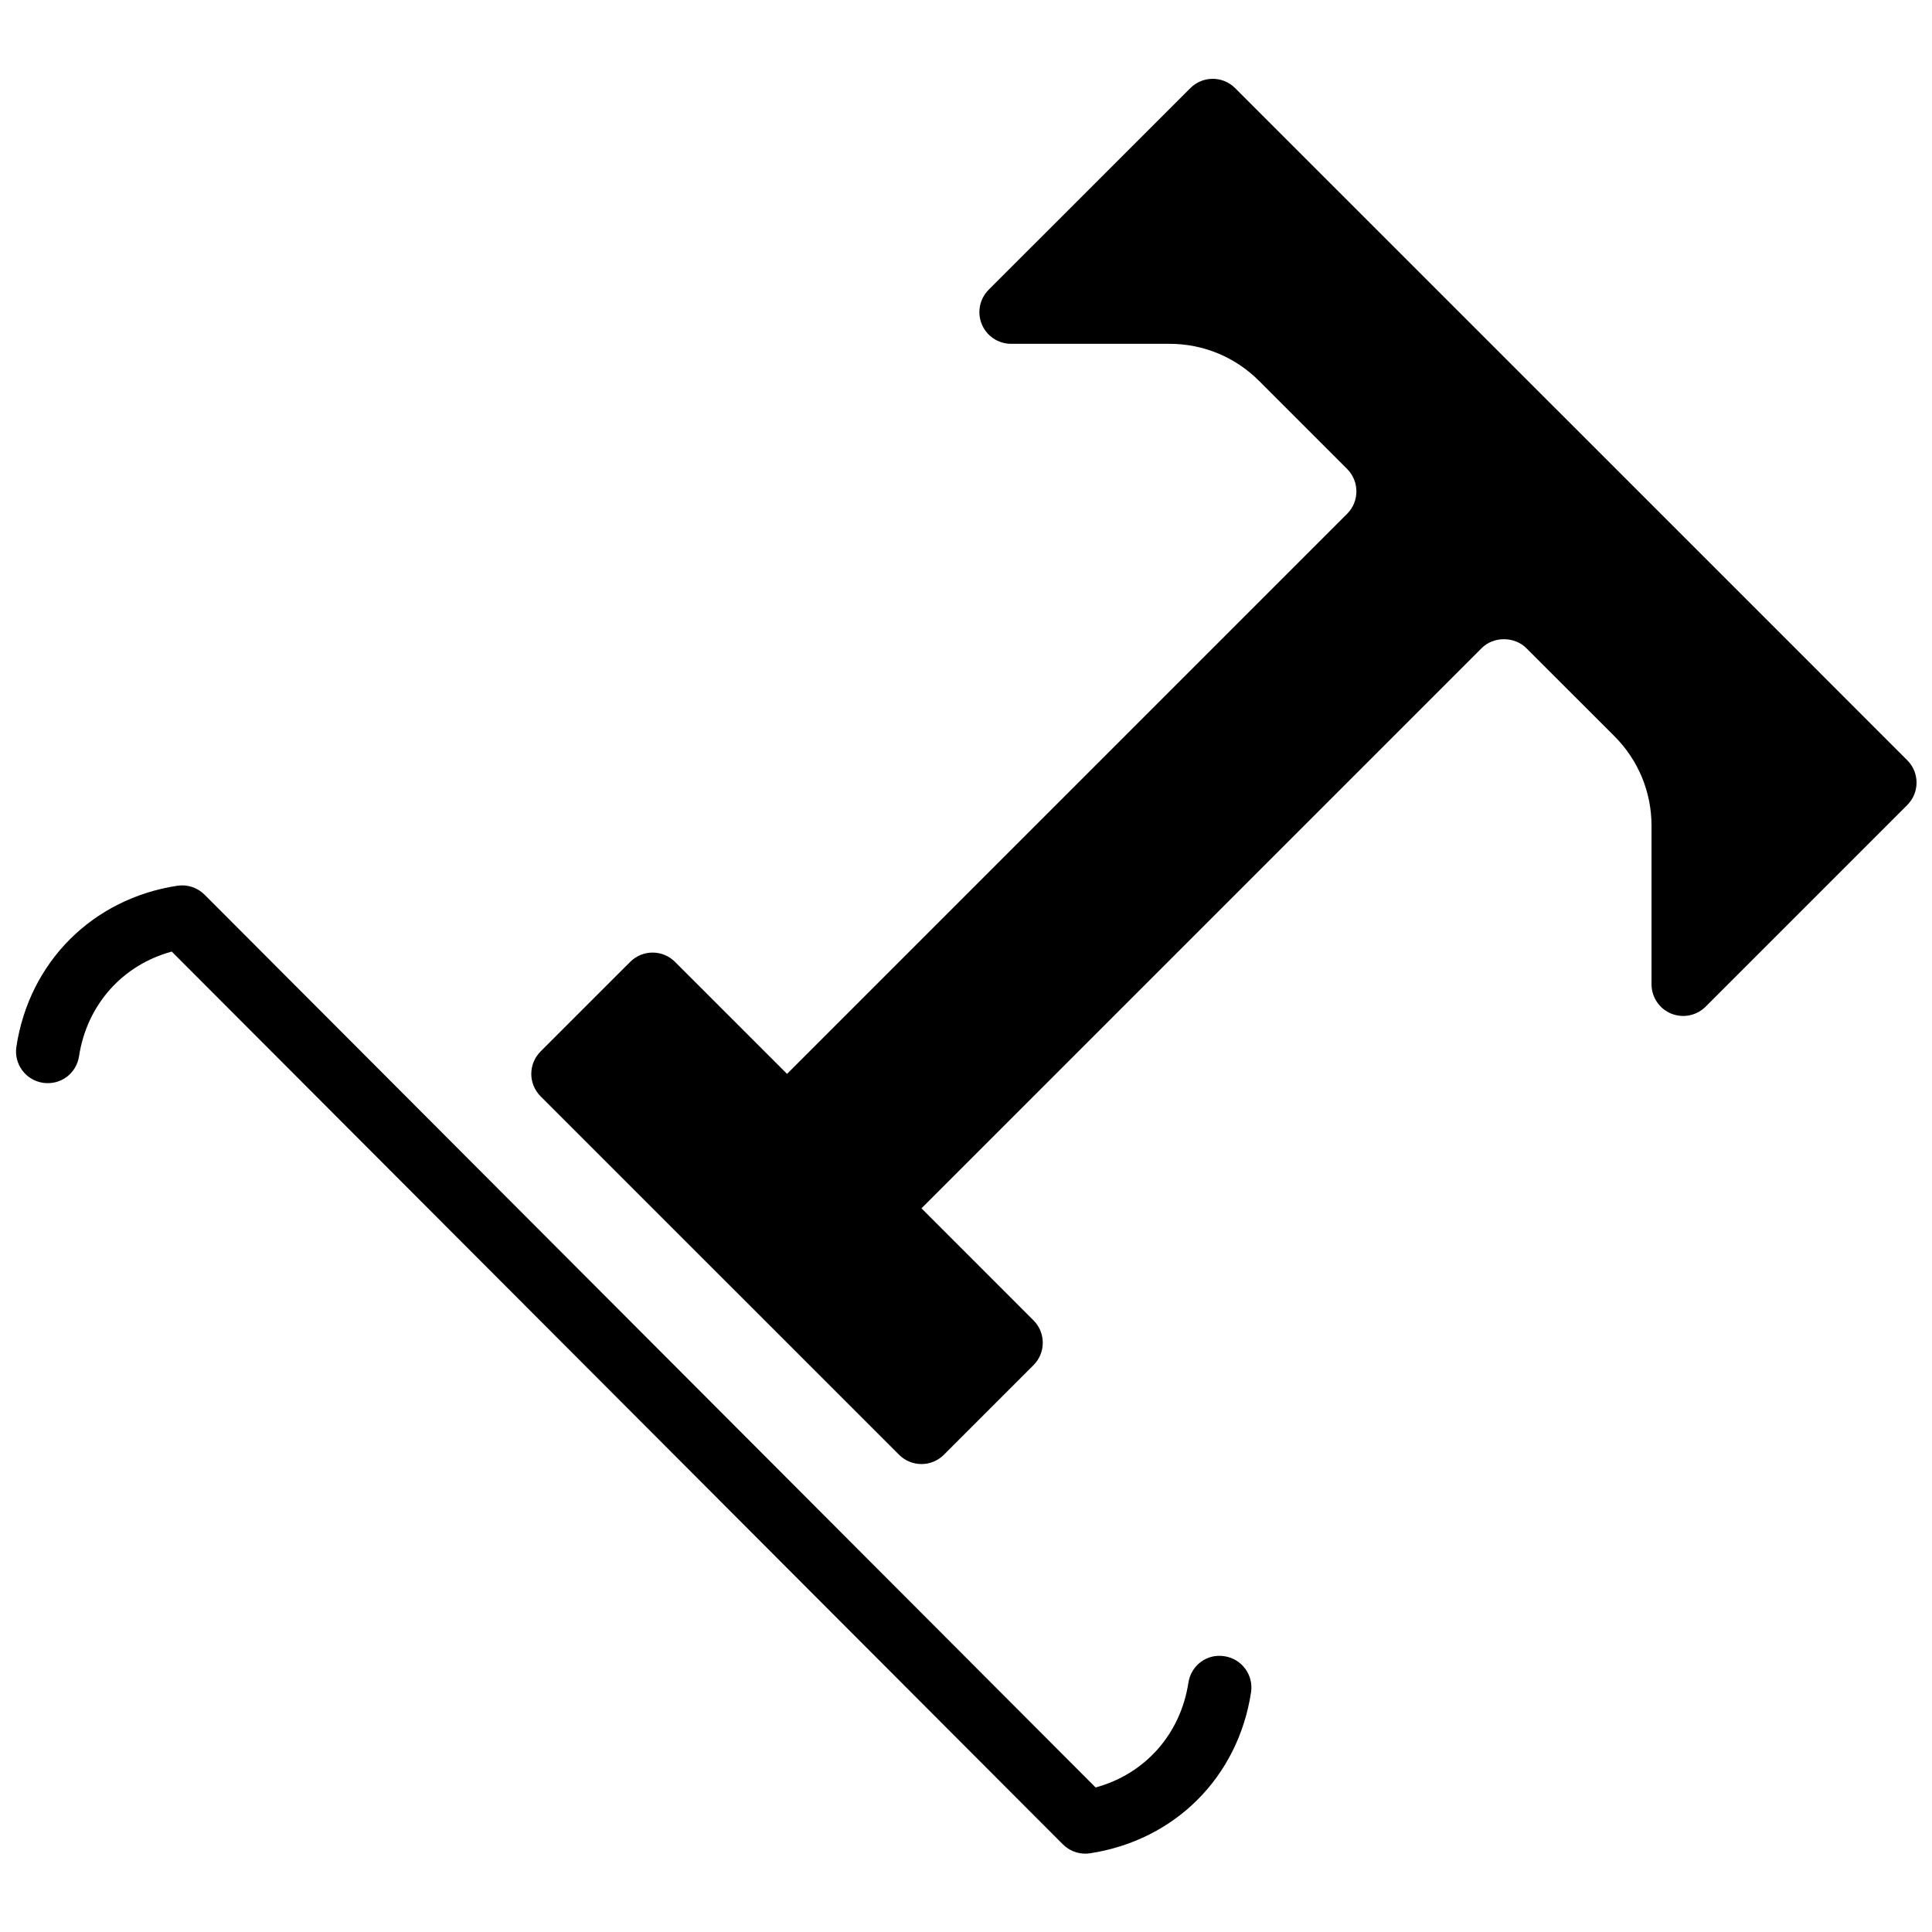 <?xml version="1.0" encoding="UTF-8"?>
<!-- Uploaded to: ICON Repo, www.svgrepo.com, Generator: ICON Repo Mixer Tools -->
<svg width="800px" height="800px" version="1.1" viewBox="144 144 512 512" xmlns="http://www.w3.org/2000/svg">
 <defs>
  <clipPath id="b">
   <path d="m284 164h367.9v368h-367.9z"/>
  </clipPath>
  <clipPath id="a">
   <path d="m148.09 378h327.91v258h-327.91z"/>
  </clipPath>
 </defs>
 <g>
  <g clip-path="url(#b)">
   <path d="m649.44 345.47-35.617-35.629-142.5-142.49c-3.281-3.285-8.59-3.285-11.871 0l-53.438 53.426c-2.402 2.41-3.125 6.016-1.824 9.156 1.293 3.137 4.367 5.18 7.758 5.18h41.984c8.969 0 17.398 3.492 23.746 9.84l23.328 23.328c3.273 3.273 3.273 8.605 0 11.879l-148.43 148.43-29.691-29.684c-3.277-3.285-8.59-3.285-11.875 0l-23.754 23.746c-1.57 1.578-2.461 3.711-2.461 5.938 0 2.231 0.891 4.363 2.461 5.934l95.012 95.004c1.637 1.637 3.785 2.461 5.934 2.461 2.152 0 4.293-0.824 5.938-2.461l23.746-23.746c3.277-3.285 3.277-8.598 0-11.875l-29.684-29.691 148.44-148.44c3.141-3.164 8.684-3.176 11.863 0l23.336 23.324c6.34 6.352 9.832 14.781 9.832 23.758v41.984c0 3.391 2.039 6.457 5.18 7.758 3.141 1.293 6.754 0.578 9.152-1.824l53.438-53.438c3.285-3.281 3.285-8.59 0-11.871" fill-rule="evenodd"/>
  </g>
  <g clip-path="url(#a)">
   <path d="m468.51 582.92c-4.688-0.766-8.879 2.449-9.574 7.027-2.098 13.688-11.562 24.215-24.586 27.75l-236.14-236.6c-1.898-1.887-4.535-2.769-7.219-2.367-22.473 3.445-39.215 20.188-42.648 42.648-0.707 4.586 2.441 8.867 7.027 9.574 4.66 0.703 8.875-2.453 9.574-7.031 2.098-13.695 11.559-24.215 24.574-27.742l236.15 236.59c1.598 1.594 3.738 2.469 5.945 2.469 0.43 0 0.859-0.035 1.277-0.102 22.477-3.441 39.215-20.188 42.648-42.648 0.703-4.582-2.445-8.875-7.027-9.57" fill-rule="evenodd"/>
  </g>
 </g>
</svg>